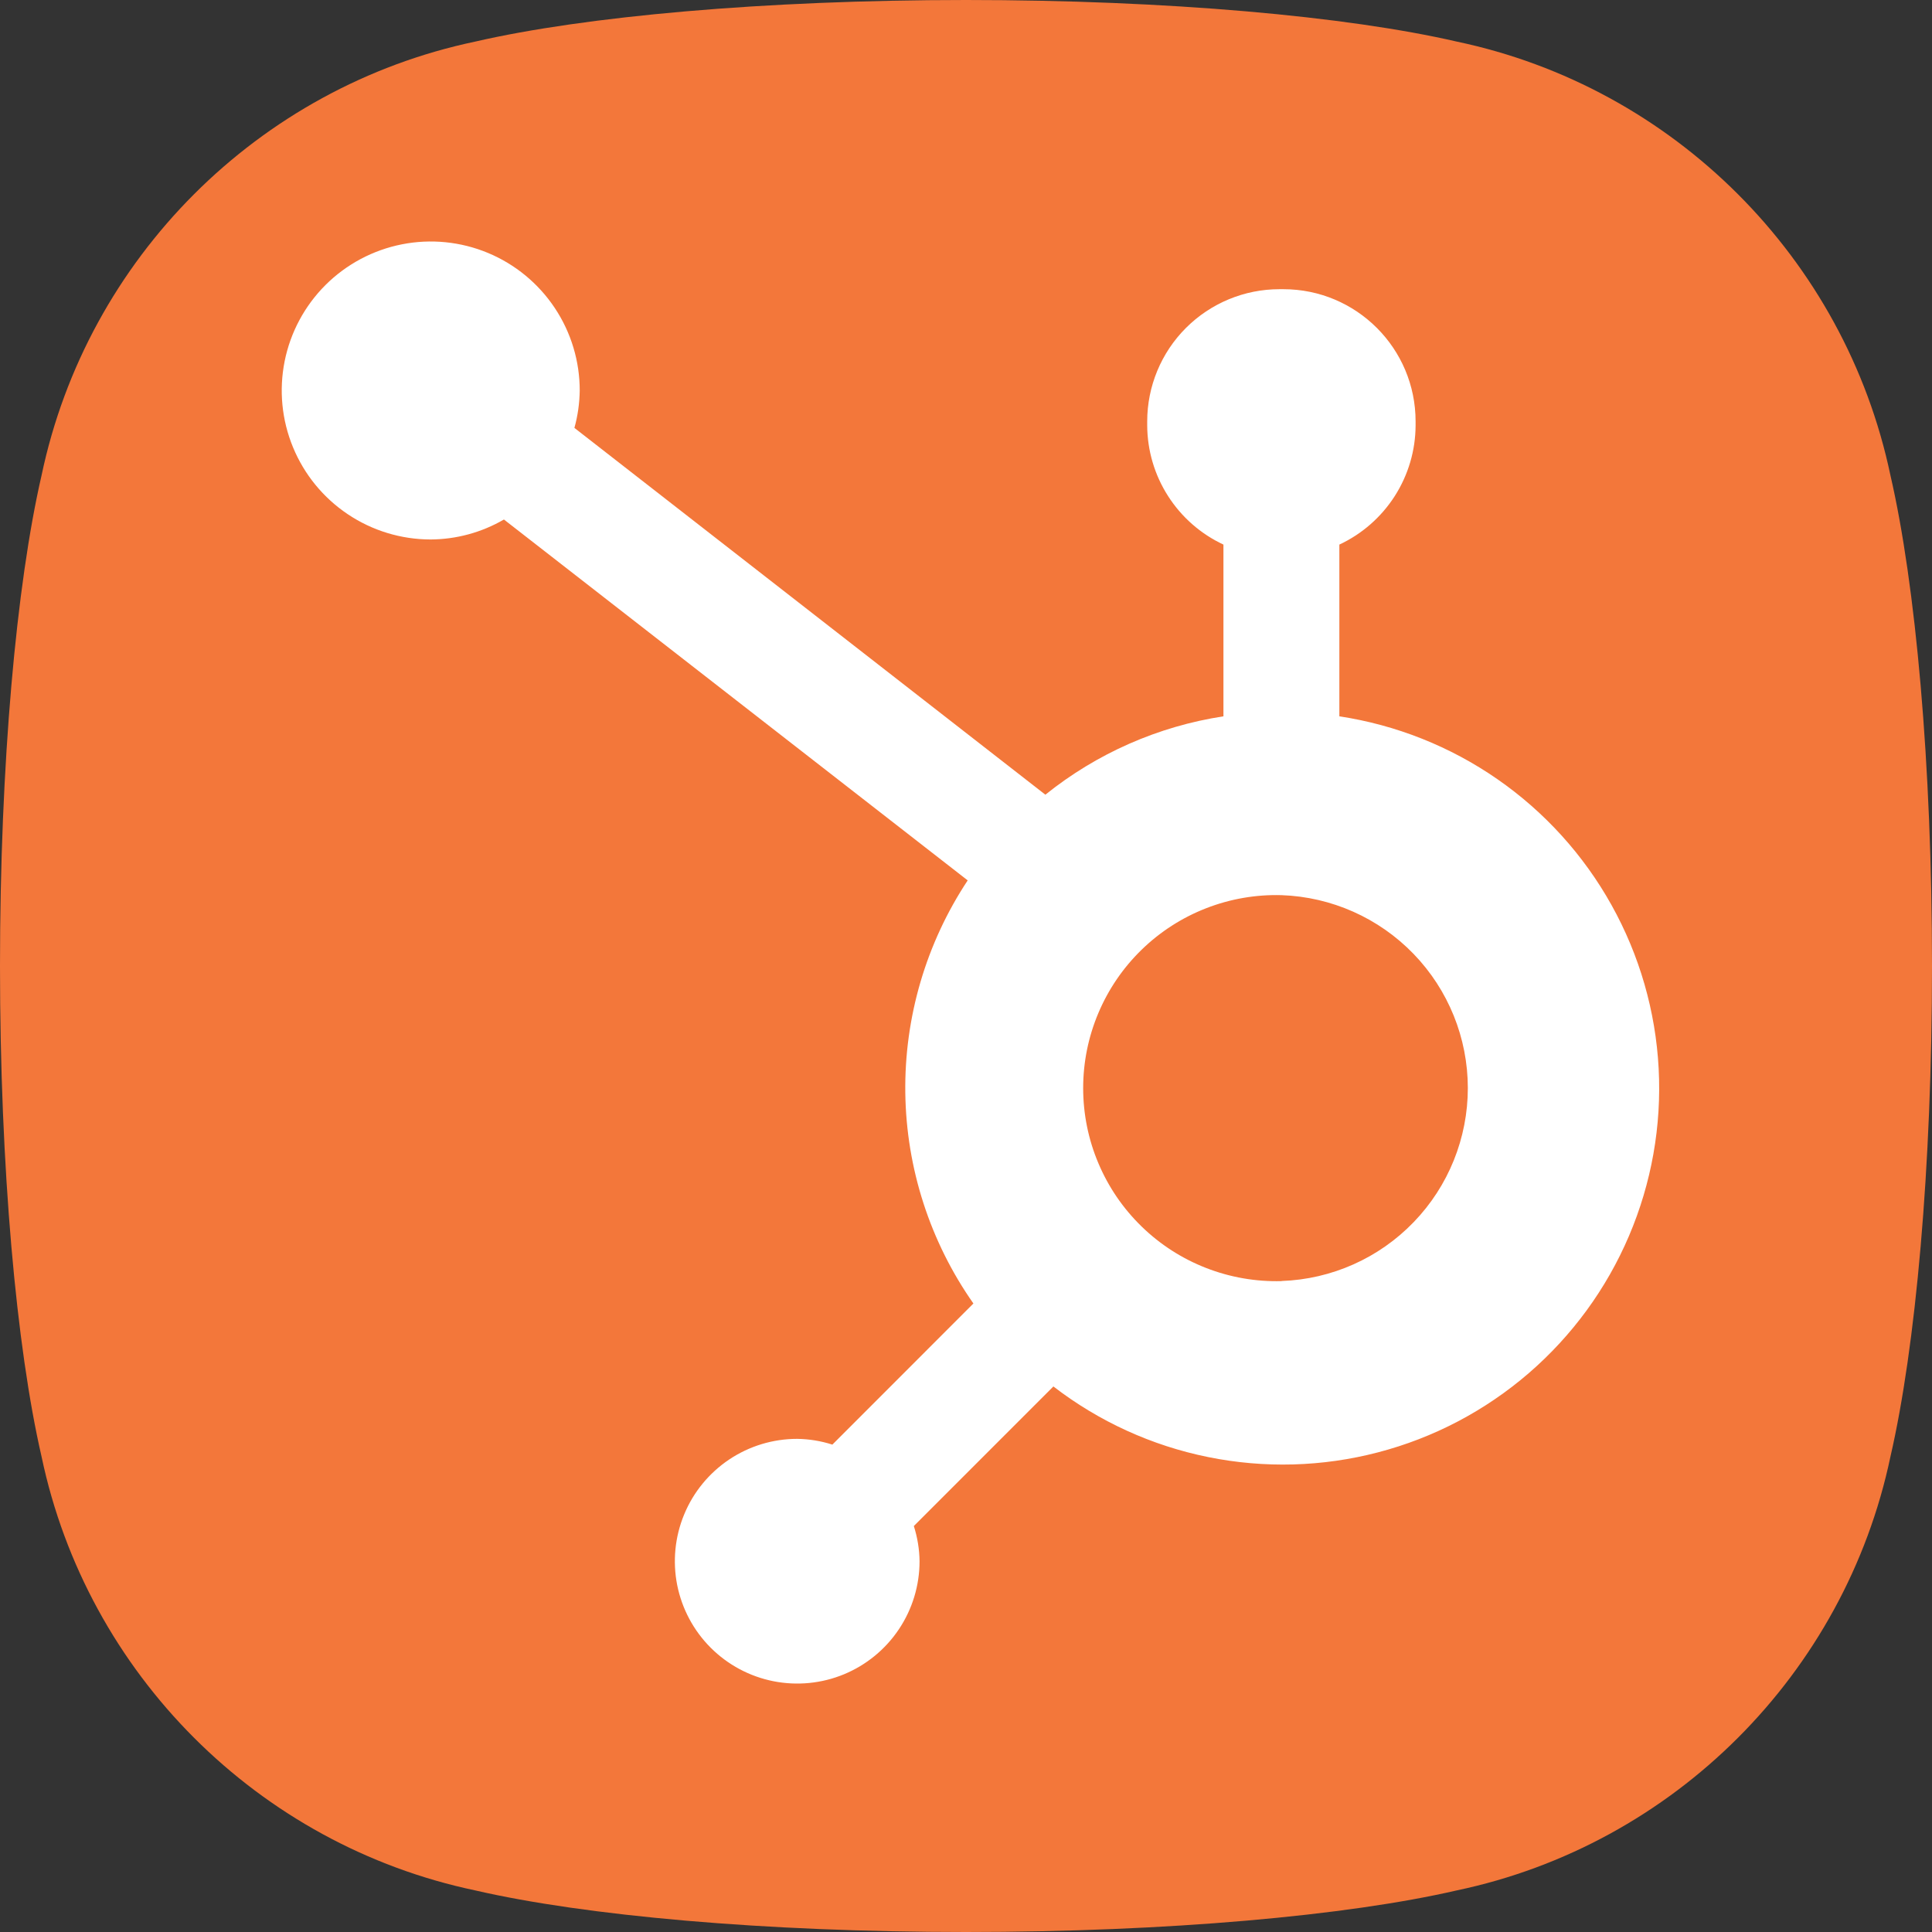 <svg width="48" height="48" viewBox="0 0 48 48" fill="none" xmlns="http://www.w3.org/2000/svg" aria-hidden="true">
<rect x="0" y="0" width="48" height="48" fill="#333333" stroke="none"/>
<g id="Integration">
<path id="bg" d="M36.187 1.032C33.48 0.408 29.03 0 24 0C18.97 0 14.52 0.408 11.813 1.032C6.415 2.165 2.165 6.415 1.032 11.813C0.408 14.52 0 18.97 0 24C0 29.03 0.408 33.48 1.032 36.187C2.165 41.585 6.415 45.835 11.813 46.968C14.52 47.592 18.97 48 24 48C29.03 48 33.48 47.592 36.187 46.968C41.585 45.835 45.835 41.585 46.968 36.187C47.592 33.48 48 29.03 48 24C48 18.97 47.592 14.52 46.968 11.813C45.835 6.415 41.585 2.165 36.187 1.032Z" fill="#F3773A"/>
<path id="Vector" d="M33.276 17.797V13.53C33.84 13.267 34.317 12.848 34.653 12.324C34.988 11.8 35.168 11.191 35.17 10.569V10.471C35.17 8.656 33.7 7.185 31.885 7.185H31.787C30.916 7.185 30.08 7.532 29.464 8.148C28.848 8.764 28.502 9.6 28.502 10.471V10.569C28.505 11.191 28.684 11.8 29.02 12.324C29.355 12.848 29.832 13.267 30.396 13.53V17.797C28.776 18.045 27.25 18.717 25.972 19.744L14.271 10.631C14.355 10.329 14.398 10.02 14.403 9.709C14.405 8.977 14.189 8.26 13.783 7.651C13.377 7.041 12.8 6.566 12.124 6.284C11.448 6.003 10.704 5.928 9.986 6.07C9.267 6.212 8.607 6.563 8.088 7.08C7.57 7.597 7.216 8.256 7.072 8.974C6.928 9.692 7 10.436 7.28 11.113C7.559 11.79 8.033 12.369 8.641 12.776C9.249 13.184 9.965 13.402 10.697 13.403C11.337 13.4 11.966 13.229 12.52 12.907L24.042 21.873C23.007 23.437 22.467 25.276 22.492 27.151C22.517 29.026 23.107 30.85 24.184 32.385L20.68 35.891C20.397 35.8 20.102 35.752 19.804 35.748C19.203 35.748 18.616 35.927 18.116 36.261C17.617 36.596 17.227 37.07 16.998 37.626C16.768 38.181 16.708 38.792 16.825 39.382C16.943 39.971 17.232 40.512 17.657 40.937C18.082 41.362 18.624 41.652 19.213 41.769C19.802 41.886 20.413 41.827 20.969 41.597C21.524 41.367 21.999 40.978 22.333 40.478C22.667 39.979 22.846 39.391 22.846 38.79C22.843 38.493 22.794 38.198 22.704 37.914L26.171 34.446C27.301 35.317 28.616 35.917 30.014 36.2C31.413 36.484 32.857 36.444 34.237 36.083C35.618 35.723 36.897 35.051 37.978 34.119C39.058 33.187 39.911 32.021 40.471 30.708C41.031 29.396 41.284 27.973 41.209 26.548C41.134 25.123 40.734 23.735 40.039 22.488C39.345 21.242 38.374 20.171 37.202 19.358C36.03 18.545 34.687 18.011 33.276 17.797ZM31.839 31.829C31.198 31.846 30.561 31.735 29.964 31.502C29.366 31.269 28.822 30.919 28.363 30.472C27.903 30.025 27.538 29.491 27.289 28.9C27.039 28.31 26.911 27.675 26.911 27.034C26.911 26.393 27.039 25.759 27.289 25.168C27.538 24.578 27.903 24.043 28.363 23.596C28.822 23.149 29.366 22.799 29.964 22.566C30.561 22.333 31.198 22.222 31.839 22.24C33.081 22.283 34.257 22.807 35.121 23.701C35.984 24.594 36.467 25.788 36.468 27.031C36.468 28.273 35.987 29.468 35.124 30.362C34.262 31.257 33.086 31.782 31.844 31.826" fill="white"/>
</g>
</svg>
